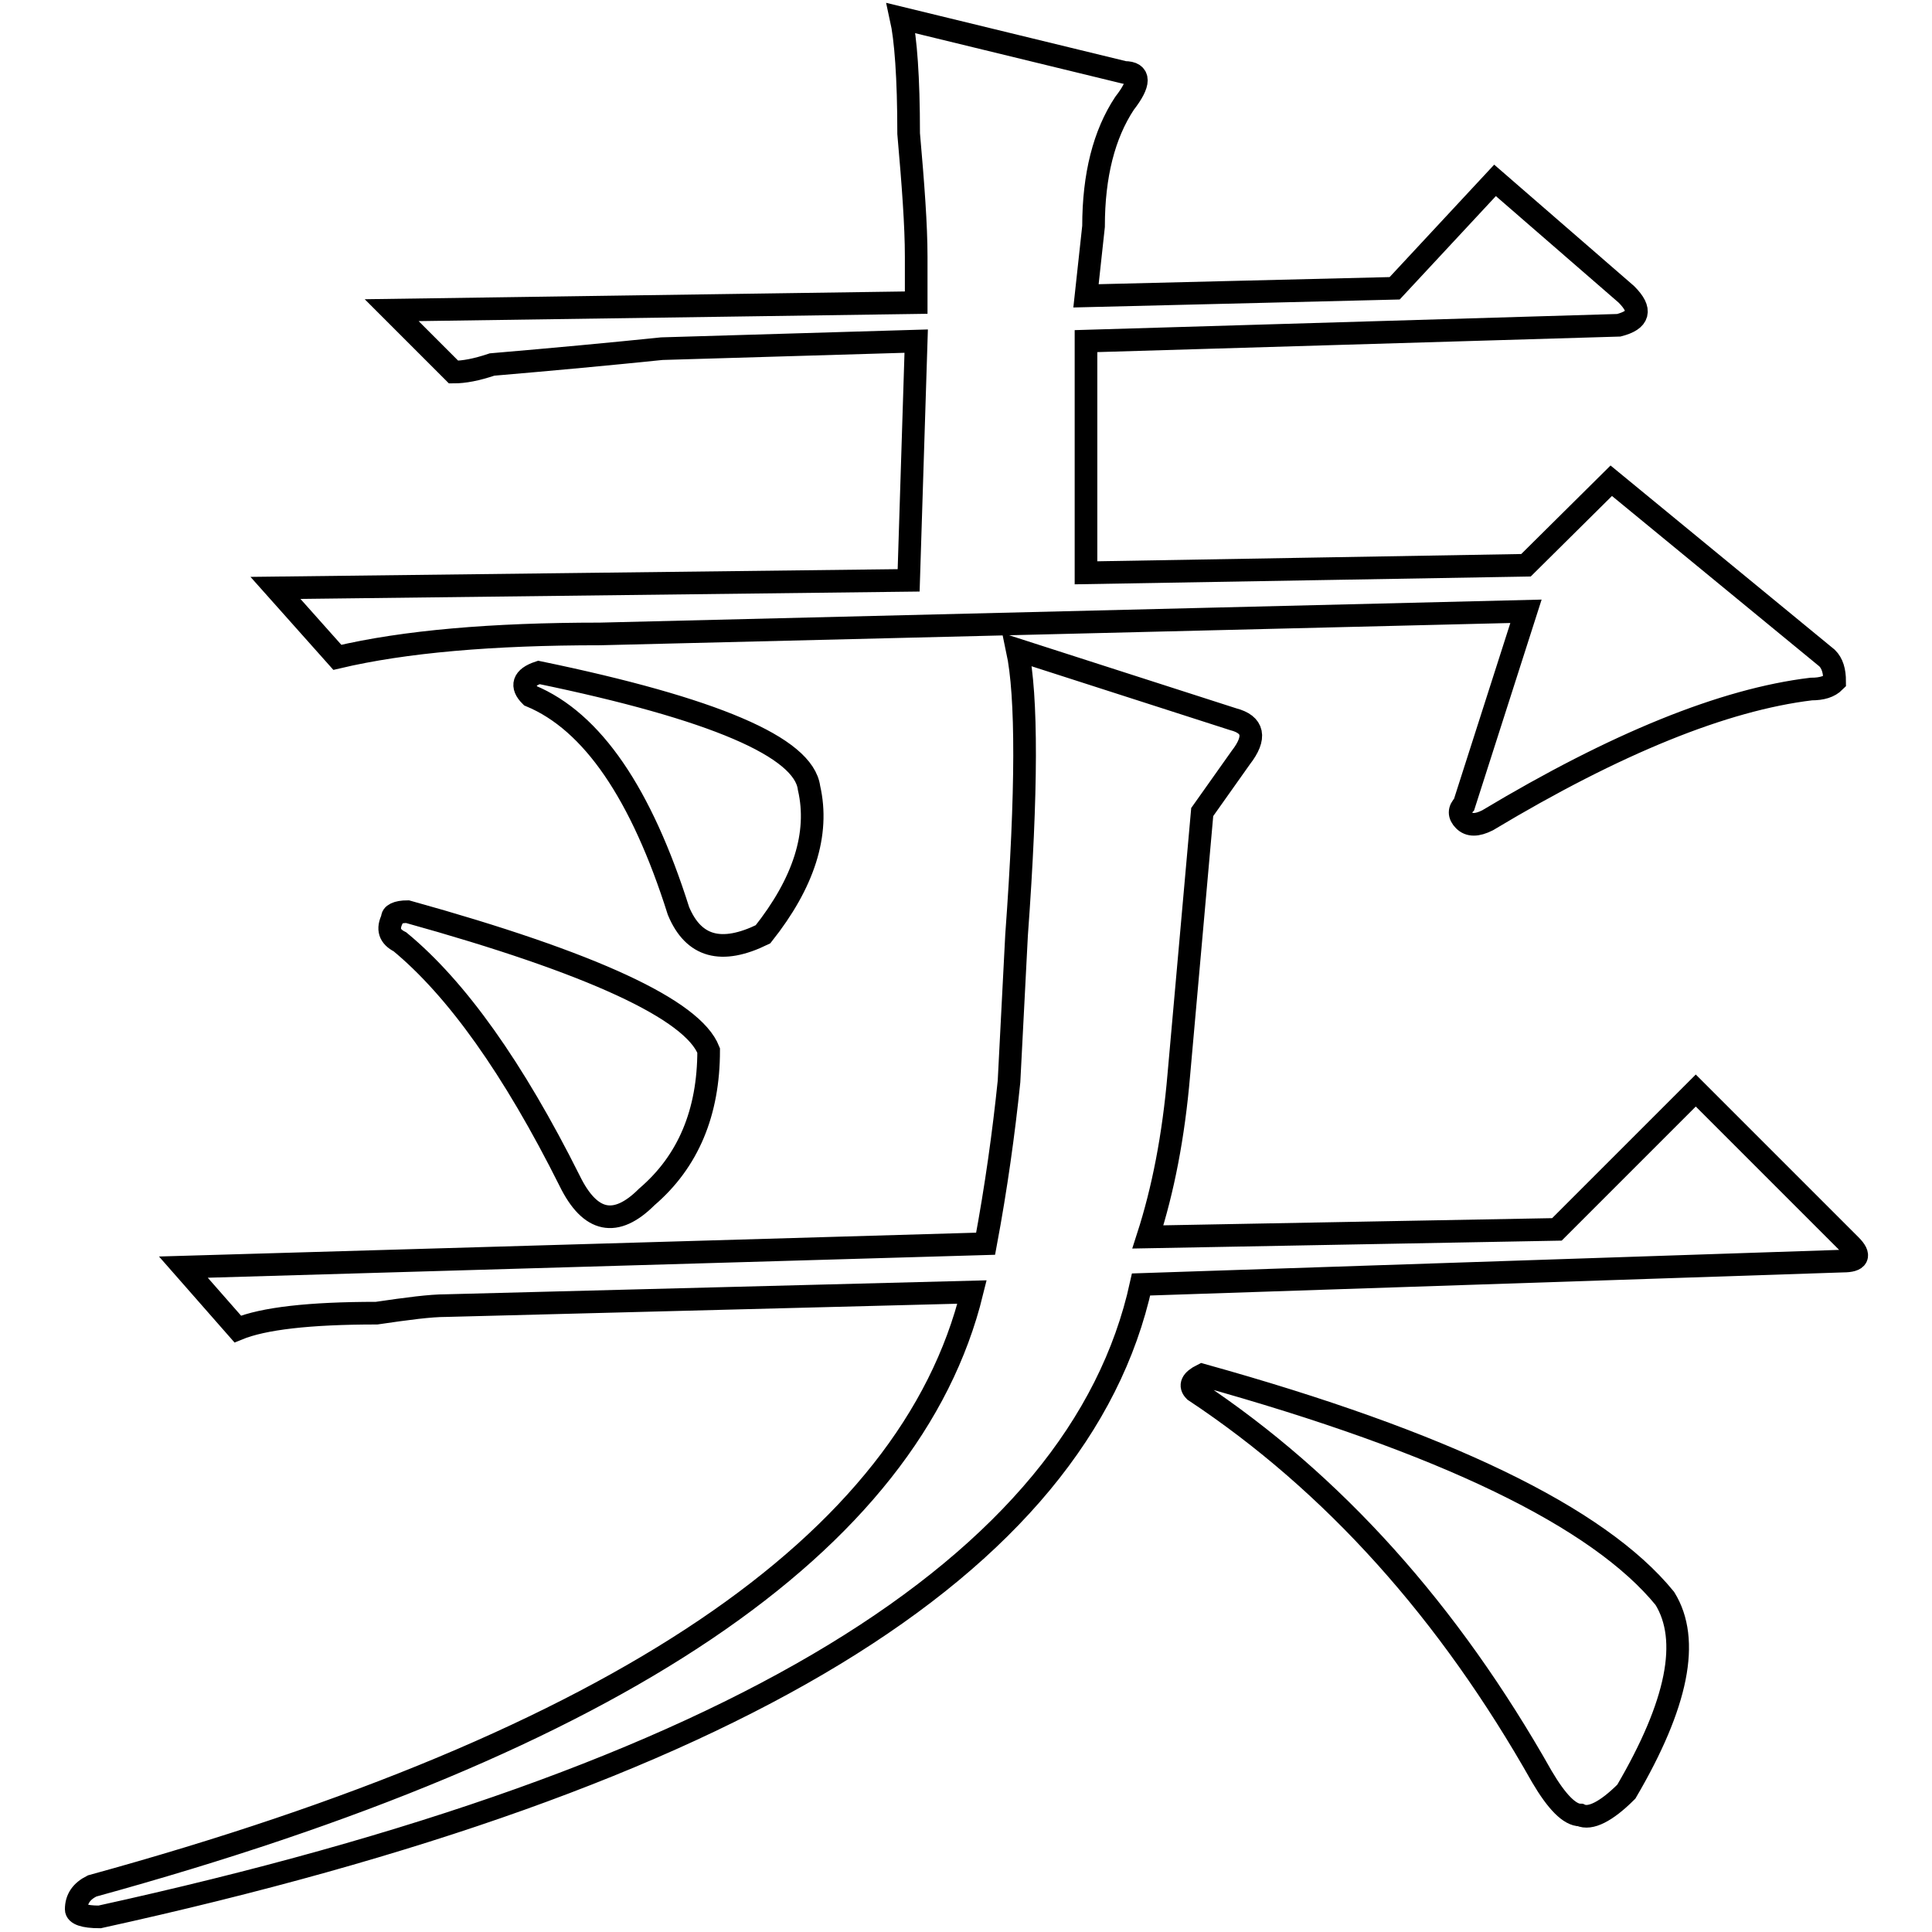 <?xml version="1.0" encoding="utf-8"?>
<!-- Svg Vector Icons : http://www.onlinewebfonts.com/icon -->
<!DOCTYPE svg PUBLIC "-//W3C//DTD SVG 1.1//EN" "http://www.w3.org/Graphics/SVG/1.1/DTD/svg11.dtd">
<svg version="1.1" xmlns="http://www.w3.org/2000/svg" xmlns:xlink="http://www.w3.org/1999/xlink" x="0px" y="0px" viewBox="0 0 256 256" enable-background="new 0 0 256 256" xml:space="preserve">
<g><g><path stroke-width="3" fill-opacity="0" stroke="#000000"  d="M134.8,86.1l28.6,9.2c2.7,0.7,3.1,2.4,1,5.1l-5.1,7.2l-3.1,34.8c-0.7,8.2-2.1,15.3-4.1,21.5l54.2-1l18.4-18.4l20.5,20.5c1.4,1.4,1,2.1-1,2.1l-93,3.1c-8.2,37.4-54.2,65.4-138,83.8c-2.1,0-3.1-0.4-3.1-1c0-1.4,0.7-2.4,2.1-3.1c69.5-19.1,108.4-45.3,116.6-78.7L59.1,173c-2.1,0-5.1,0.4-9.2,1c-8.9,0-15,0.7-18.4,2.1l-7.2-8.2l106.3-3.1c1.4-7.5,2.4-14.7,3.1-21.5l1-19.4C136.1,104.8,136.1,92.2,134.8,86.1z M87.7,46.2c-6.8,0.7-14.3,1.4-22.5,2.1c-2.1,0.7-3.7,1-5.1,1l-8.2-8.2l69.5-1v-6.1c0-4.1-0.4-9.5-1-16.3c0-7.5-0.4-12.6-1-15.3l29.6,7.2c2.1,0,2.1,1.4,0,4.1c-2.7,4.1-4.1,9.5-4.1,16.3l-1,9.2l40.9-1l13.3-14.3L215.5,39c2.1,2.1,1.7,3.4-1,4.1l-70.6,2.1v30.7l58.3-1l11.3-11.2l28.6,23.5c0.7,0.7,1,1.7,1,3.1c-0.7,0.7-1.7,1-3.1,1c-11.6,1.4-25.9,7.2-42.9,17.4c-1.4,0.7-2.4,0.7-3.1,0c-0.7-0.7-0.7-1.4,0-2.1l8.2-25.6L79.5,84c-14.3,0-25.9,1-34.8,3.1l-8.2-9.2l83.9-1l1-31.7L87.7,46.2z M54,120.8c24.5,6.8,37.8,13,39.9,18.4c0,8.2-2.7,14.7-8.2,19.4c-4.1,4.1-7.5,3.4-10.2-2.1c-7.5-15-15-25.5-22.5-31.7c-1.4-0.7-1.7-1.7-1-3.1C51.9,121.2,52.6,120.8,54,120.8z M71.4,89.1c23.2,4.8,35.1,9.9,35.8,15.3c1.4,6.1-0.7,12.6-6.1,19.4c-5.5,2.7-9.2,1.7-11.2-3.1C85,105.2,78.5,95.6,70.3,92.2C69,90.9,69.3,89.8,71.4,89.1z M159.3,182.2c32,8.9,52.5,18.8,61.3,29.6c3.4,5.5,1.7,14-5.1,25.6c-2.7,2.7-4.8,3.7-6.1,3.1c-1.4,0-3.1-1.7-5.1-5.1c-12.3-21.8-27.6-38.9-46-51.1C157.6,183.6,157.9,182.9,159.3,182.2z"/></g></g>
</svg>